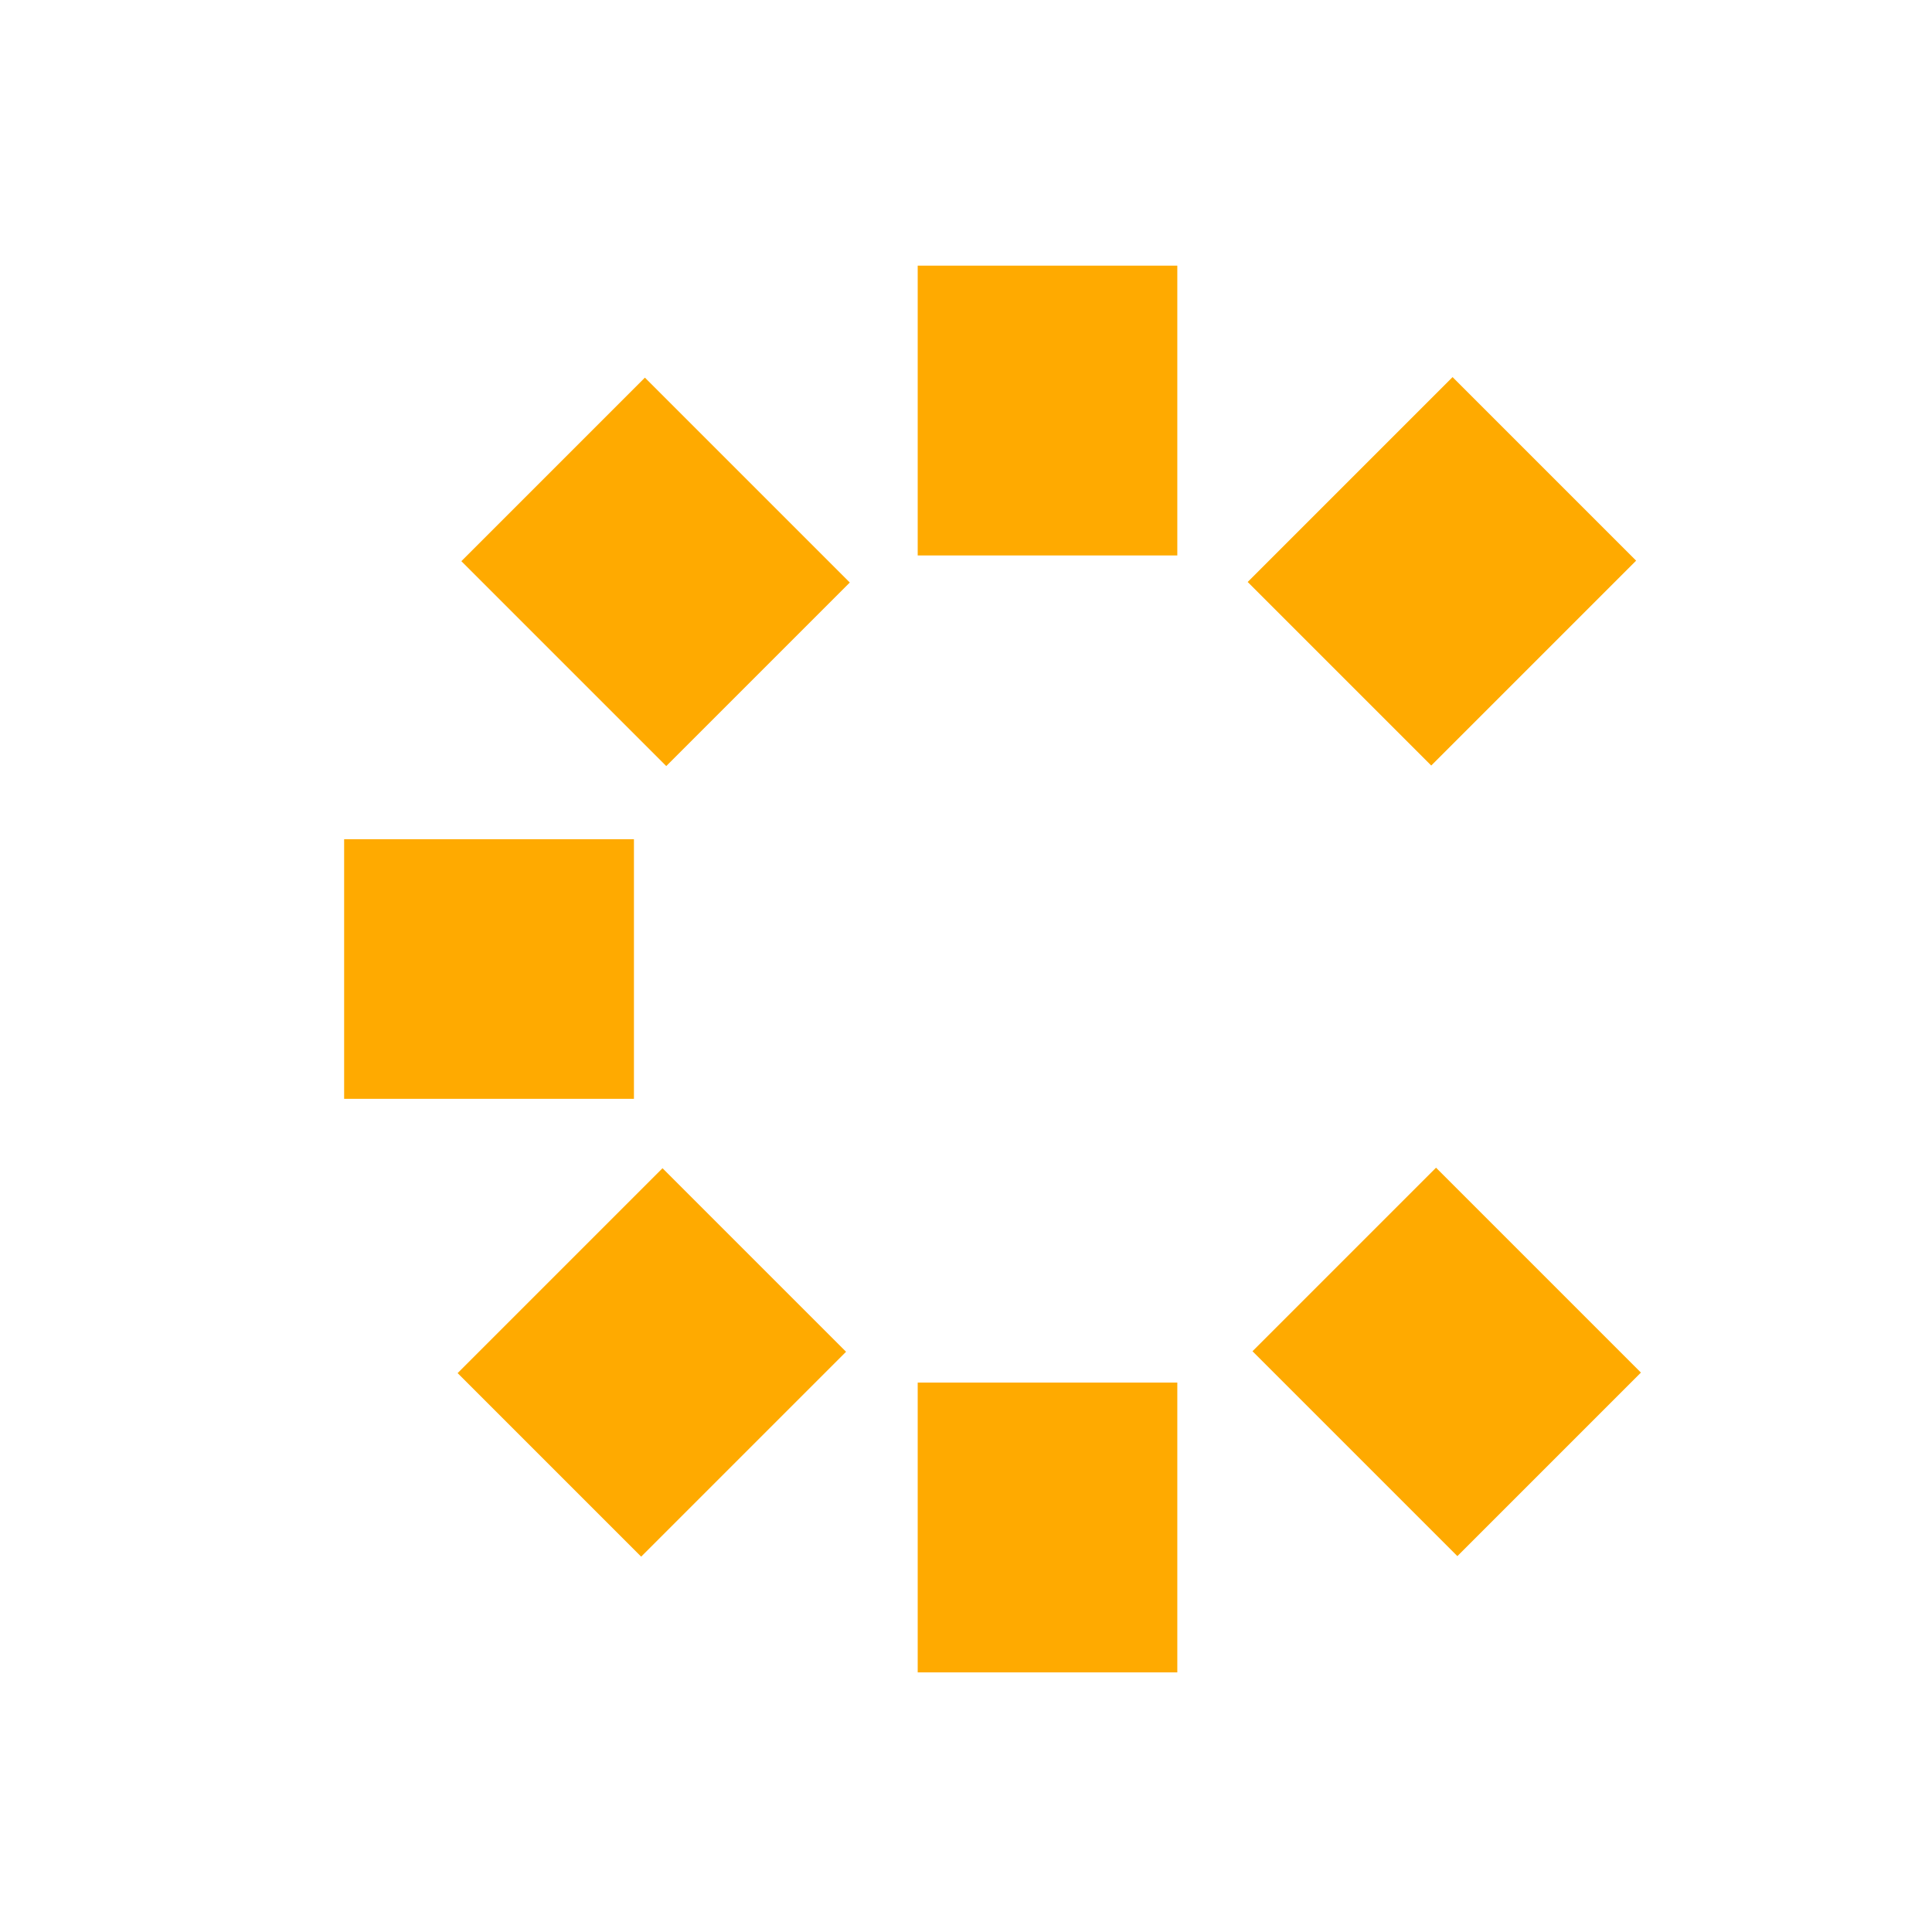 <?xml version="1.0" encoding="UTF-8"?> <svg xmlns="http://www.w3.org/2000/svg" xmlns:xlink="http://www.w3.org/1999/xlink" version="1.1" id="Layer_1" x="0px" y="0px" viewBox="0 0 32 32" style="enable-background:new 0 0 32 32;" xml:space="preserve"> <style type="text/css"> .st0{fill:#FFAA00;} </style> <g> <rect x="21.5" y="7.3" transform="matrix(0.707 -0.707 0.707 0.707 0.304 19.679)" class="st0" width="4.8" height="4.3"></rect> <rect x="21.8" y="20.2" transform="matrix(0.707 -0.707 0.707 0.707 -8.949 23.512)" class="st0" width="4.3" height="4.8"></rect> <rect x="15.2" y="22.9" class="st0" width="4.3" height="4.8"></rect> <rect x="8.4" y="20.4" transform="matrix(0.707 -0.707 0.707 0.707 -12.782 14.259)" class="st0" width="4.8" height="4.3"></rect> <rect x="5.7" y="13.9" class="st0" width="4.8" height="4.3"></rect> <rect x="8.7" y="7.1" transform="matrix(0.707 -0.707 0.707 0.707 -3.529 10.426)" class="st0" width="4.3" height="4.8"></rect> <rect x="15.2" y="4.4" class="st0" width="4.3" height="4.8"></rect> </g> </svg> 